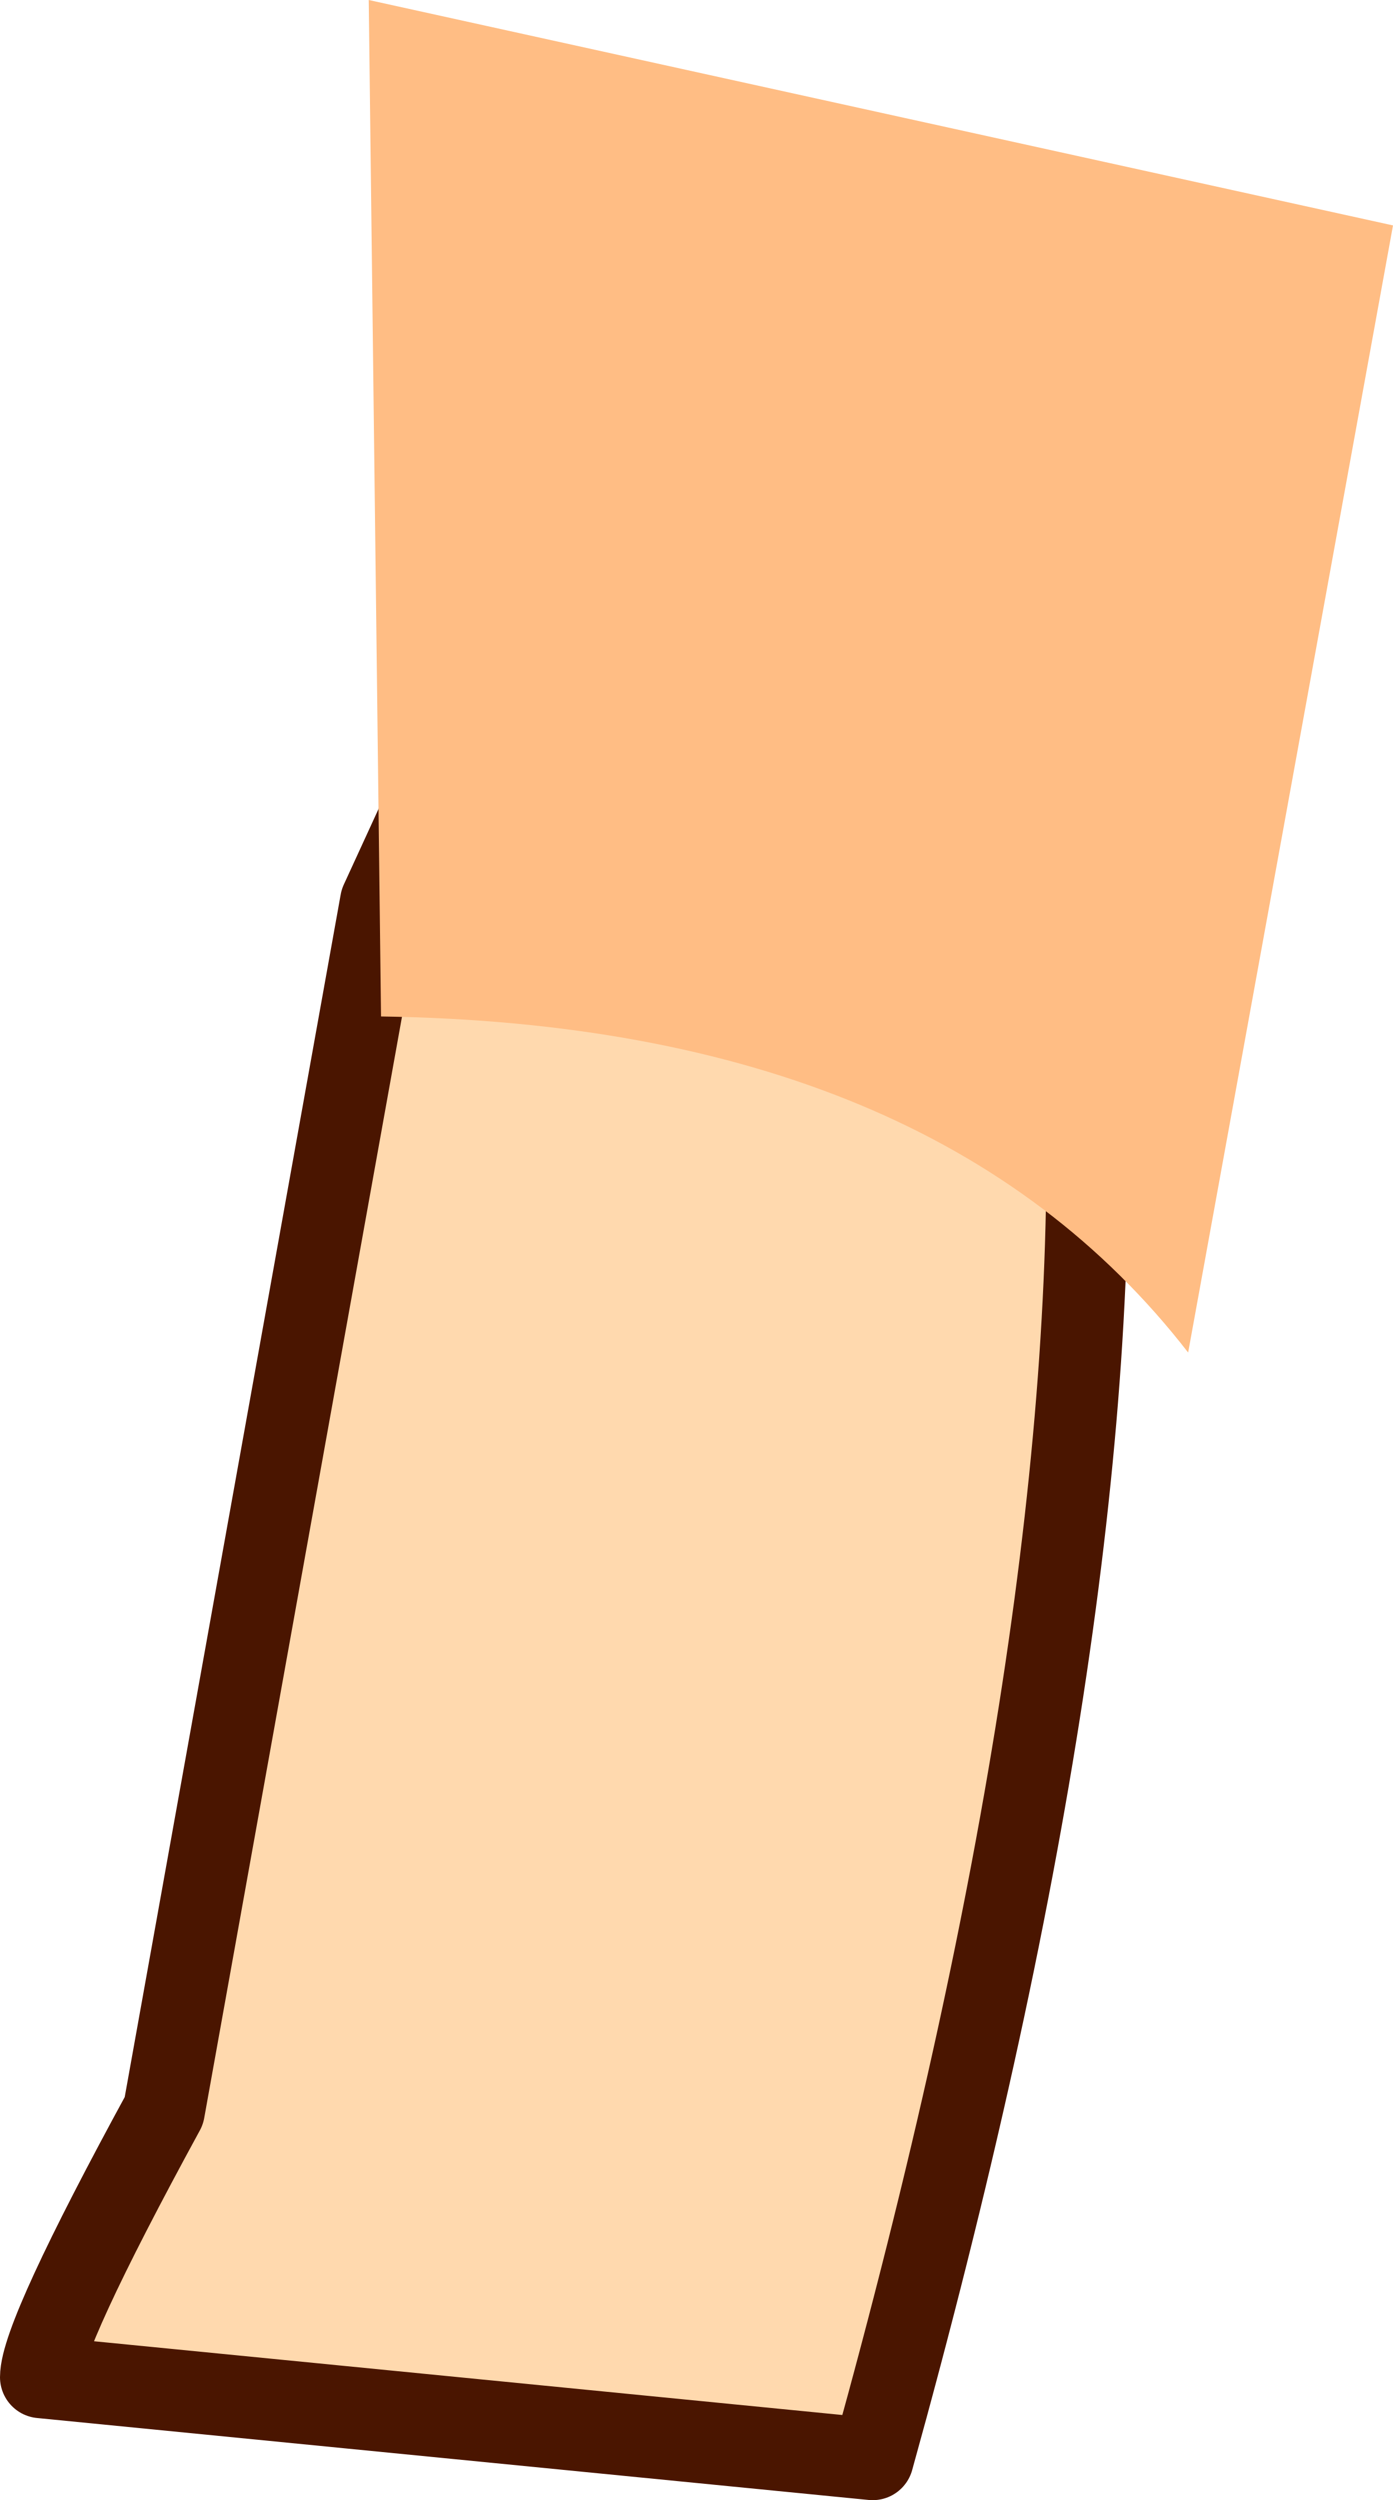 <?xml version="1.0" encoding="UTF-8" standalone="no"?>
<svg xmlns:xlink="http://www.w3.org/1999/xlink" height="30.5px" width="17.0px" xmlns="http://www.w3.org/2000/svg">
  <g transform="matrix(1.0, 0.0, 0.0, 1.0, 6.9, 19.45)">
    <path d="M-2.25 -8.45 L-4.9 6.3 Q-6.4 9.05 -6.4 9.55 L3.75 10.55 Q6.6 0.3 6.35 -6.45 L5.85 -10.55 -1.4 -10.3 -2.25 -8.45" fill="#ffd9ae" fill-rule="evenodd" stroke="none"/>
    <path d="M-2.25 -8.45 L-4.9 6.3 Q-6.4 9.05 -6.4 9.55 L3.75 10.55 Q6.6 0.3 6.35 -6.45 L5.85 -10.55 -1.4 -10.3 -2.25 -8.45 Z" fill="none" stroke="#4a1500" stroke-linecap="round" stroke-linejoin="round" stroke-width="1.0"/>
    <path d="M-2.25 -7.05 Q4.5 -6.95 7.6 -2.95 L10.1 -16.7 -2.4 -19.45 -2.25 -7.05" fill="#ffbd84" fill-rule="evenodd" stroke="none"/>
  </g>
</svg>
